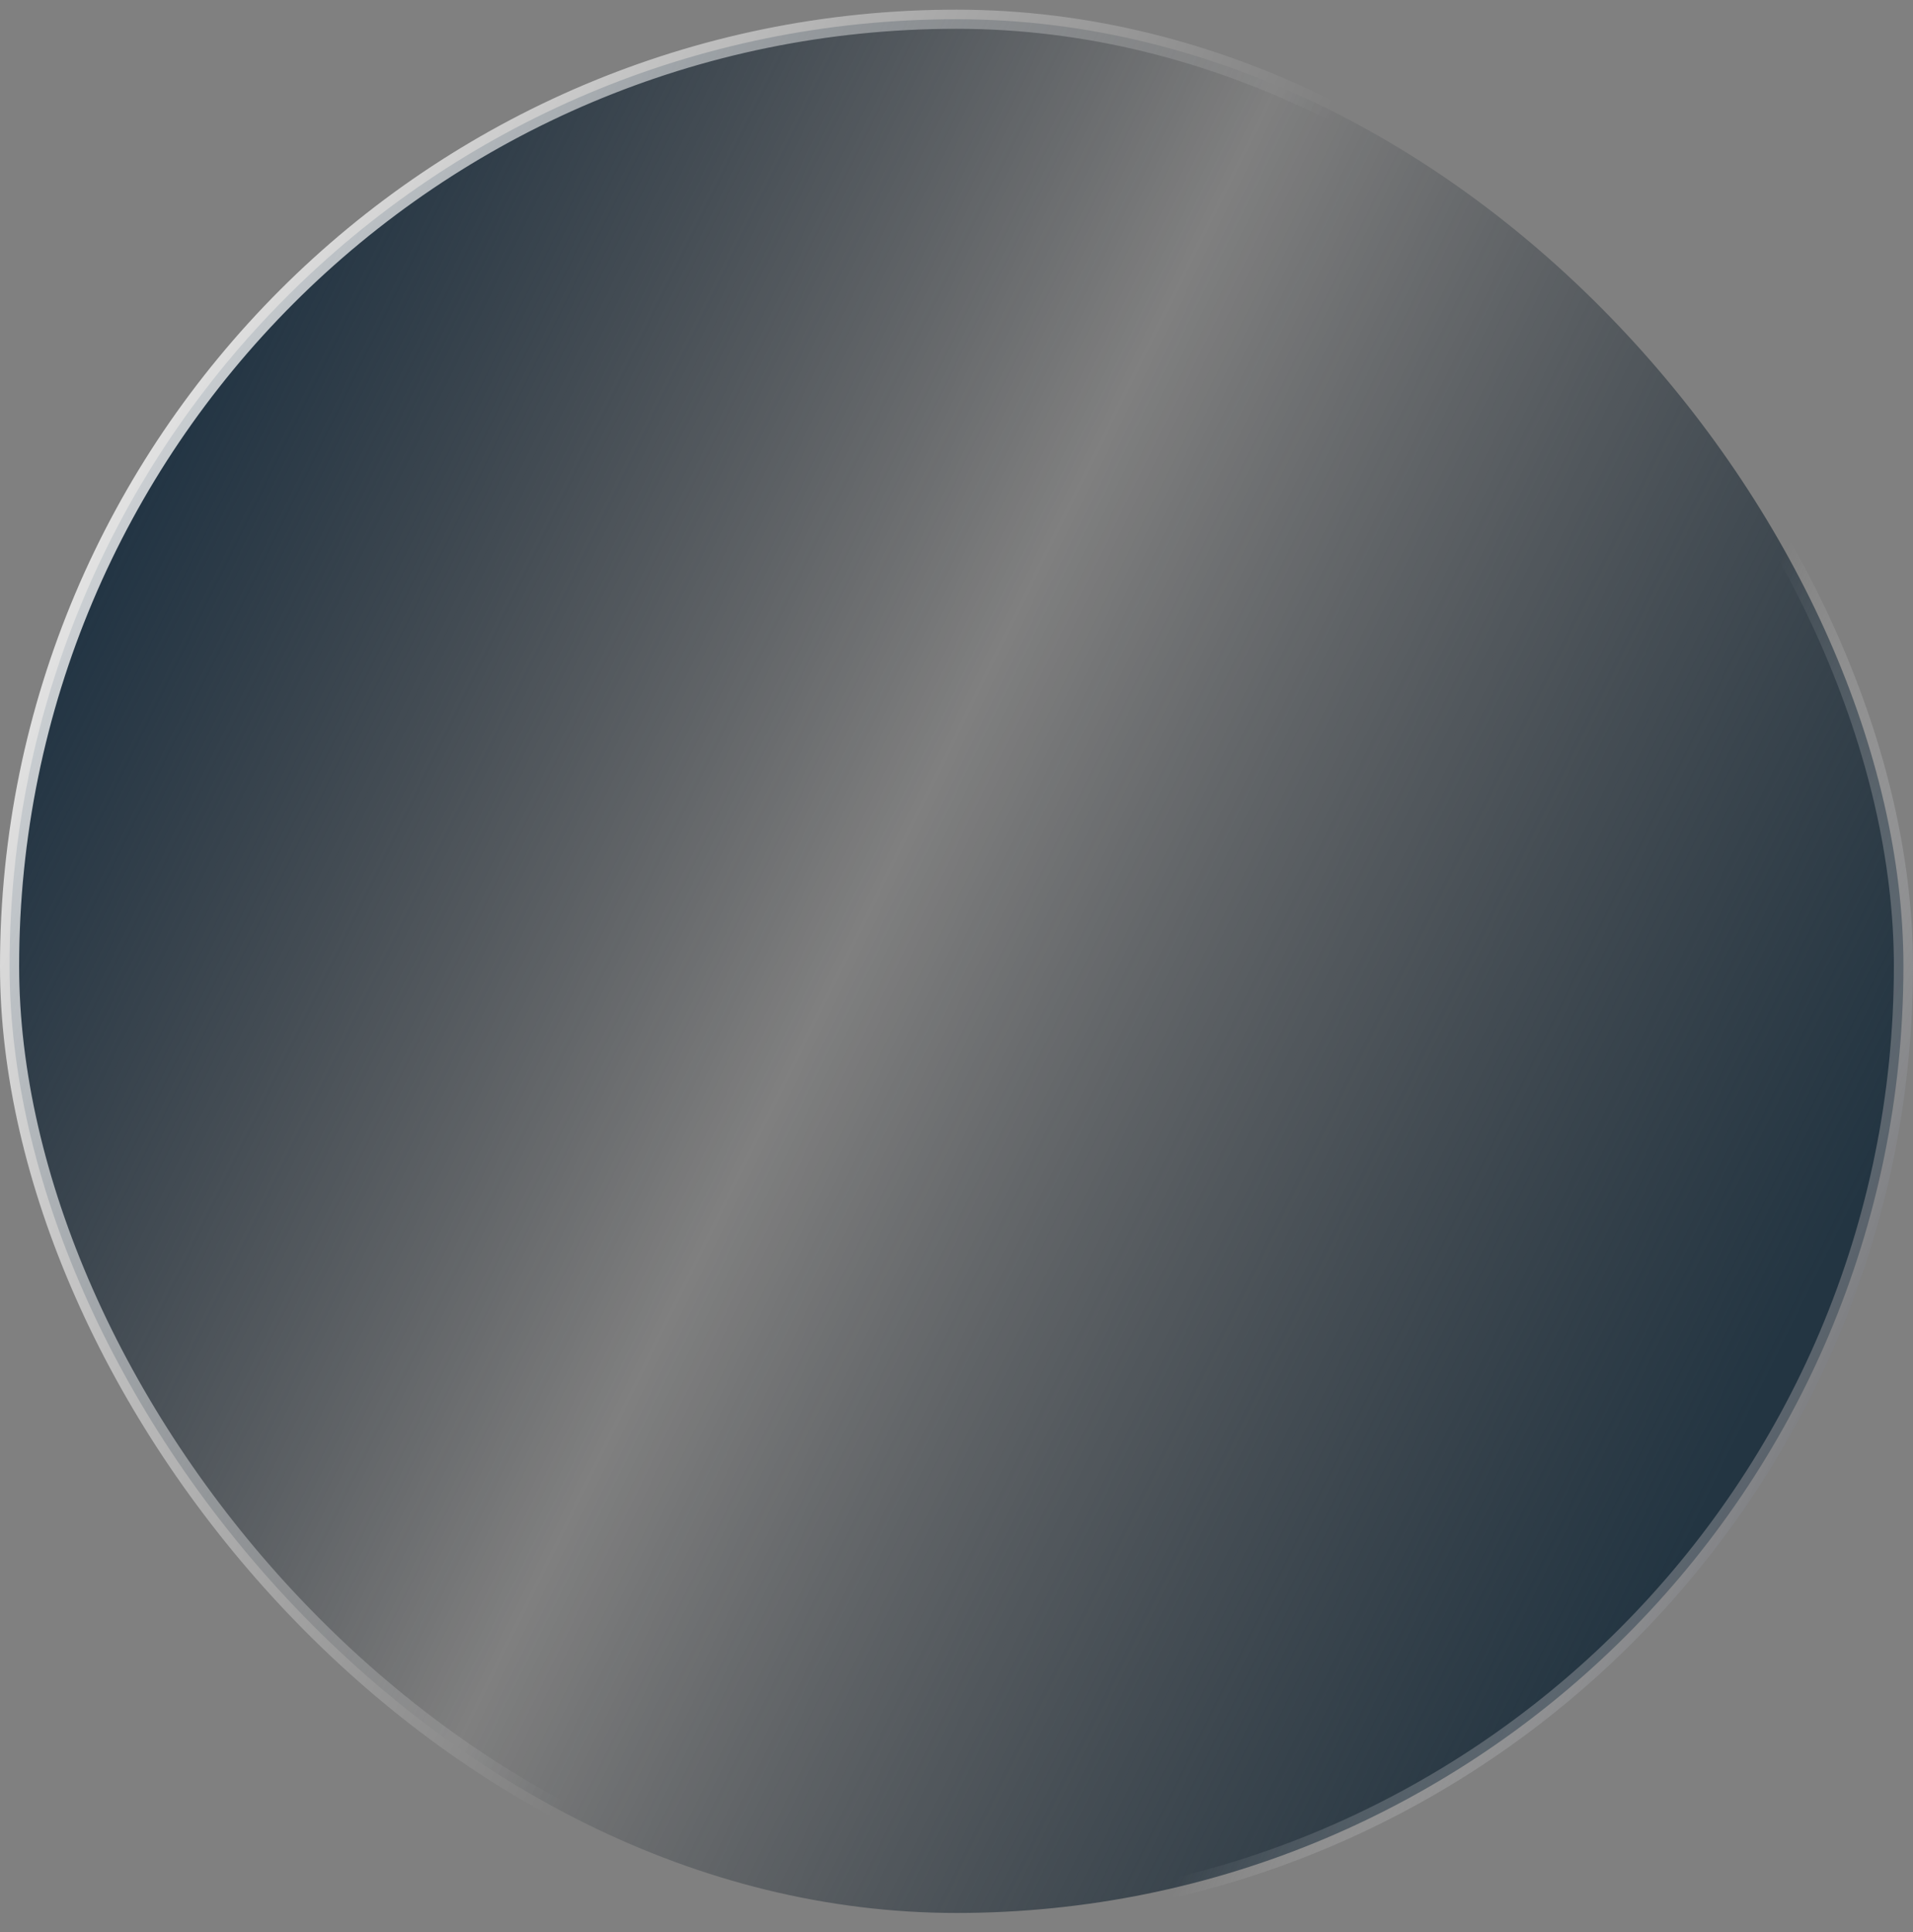 <svg width="100" height="101" viewBox="0 0 100 101" fill="none" xmlns="http://www.w3.org/2000/svg">
<rect x="0" y="0" width="100" height="101" fill="#808080" stroke="none"/>
<rect x="0.5" y="1.005" width="99" height="99" rx="49.5" fill="url(#paint0_linear_65_4190)" stroke="url(#paint1_linear_65_4190)"/>
<defs>
<linearGradient id="paint0_linear_65_4190" x1="14" y1="13.505" x2="100.248" y2="56.122" gradientUnits="userSpaceOnUse">
<stop stop-color="#233544"/>
<stop offset="0.45" stop-color="#0B151F" stop-opacity="0"/>
<stop offset="1" stop-color="#233542"/>
</linearGradient>
<linearGradient id="paint1_linear_65_4190" x1="0.933" y1="1.705" x2="117.925" y2="55.069" gradientUnits="userSpaceOnUse">
<stop stop-color="white"/>
<stop offset="0.5" stop-color="white" stop-opacity="0"/>
<stop offset="0.74" stop-color="white" stop-opacity="0"/>
<stop offset="1" stop-color="#262933"/>
</linearGradient>
</defs>
</svg>
